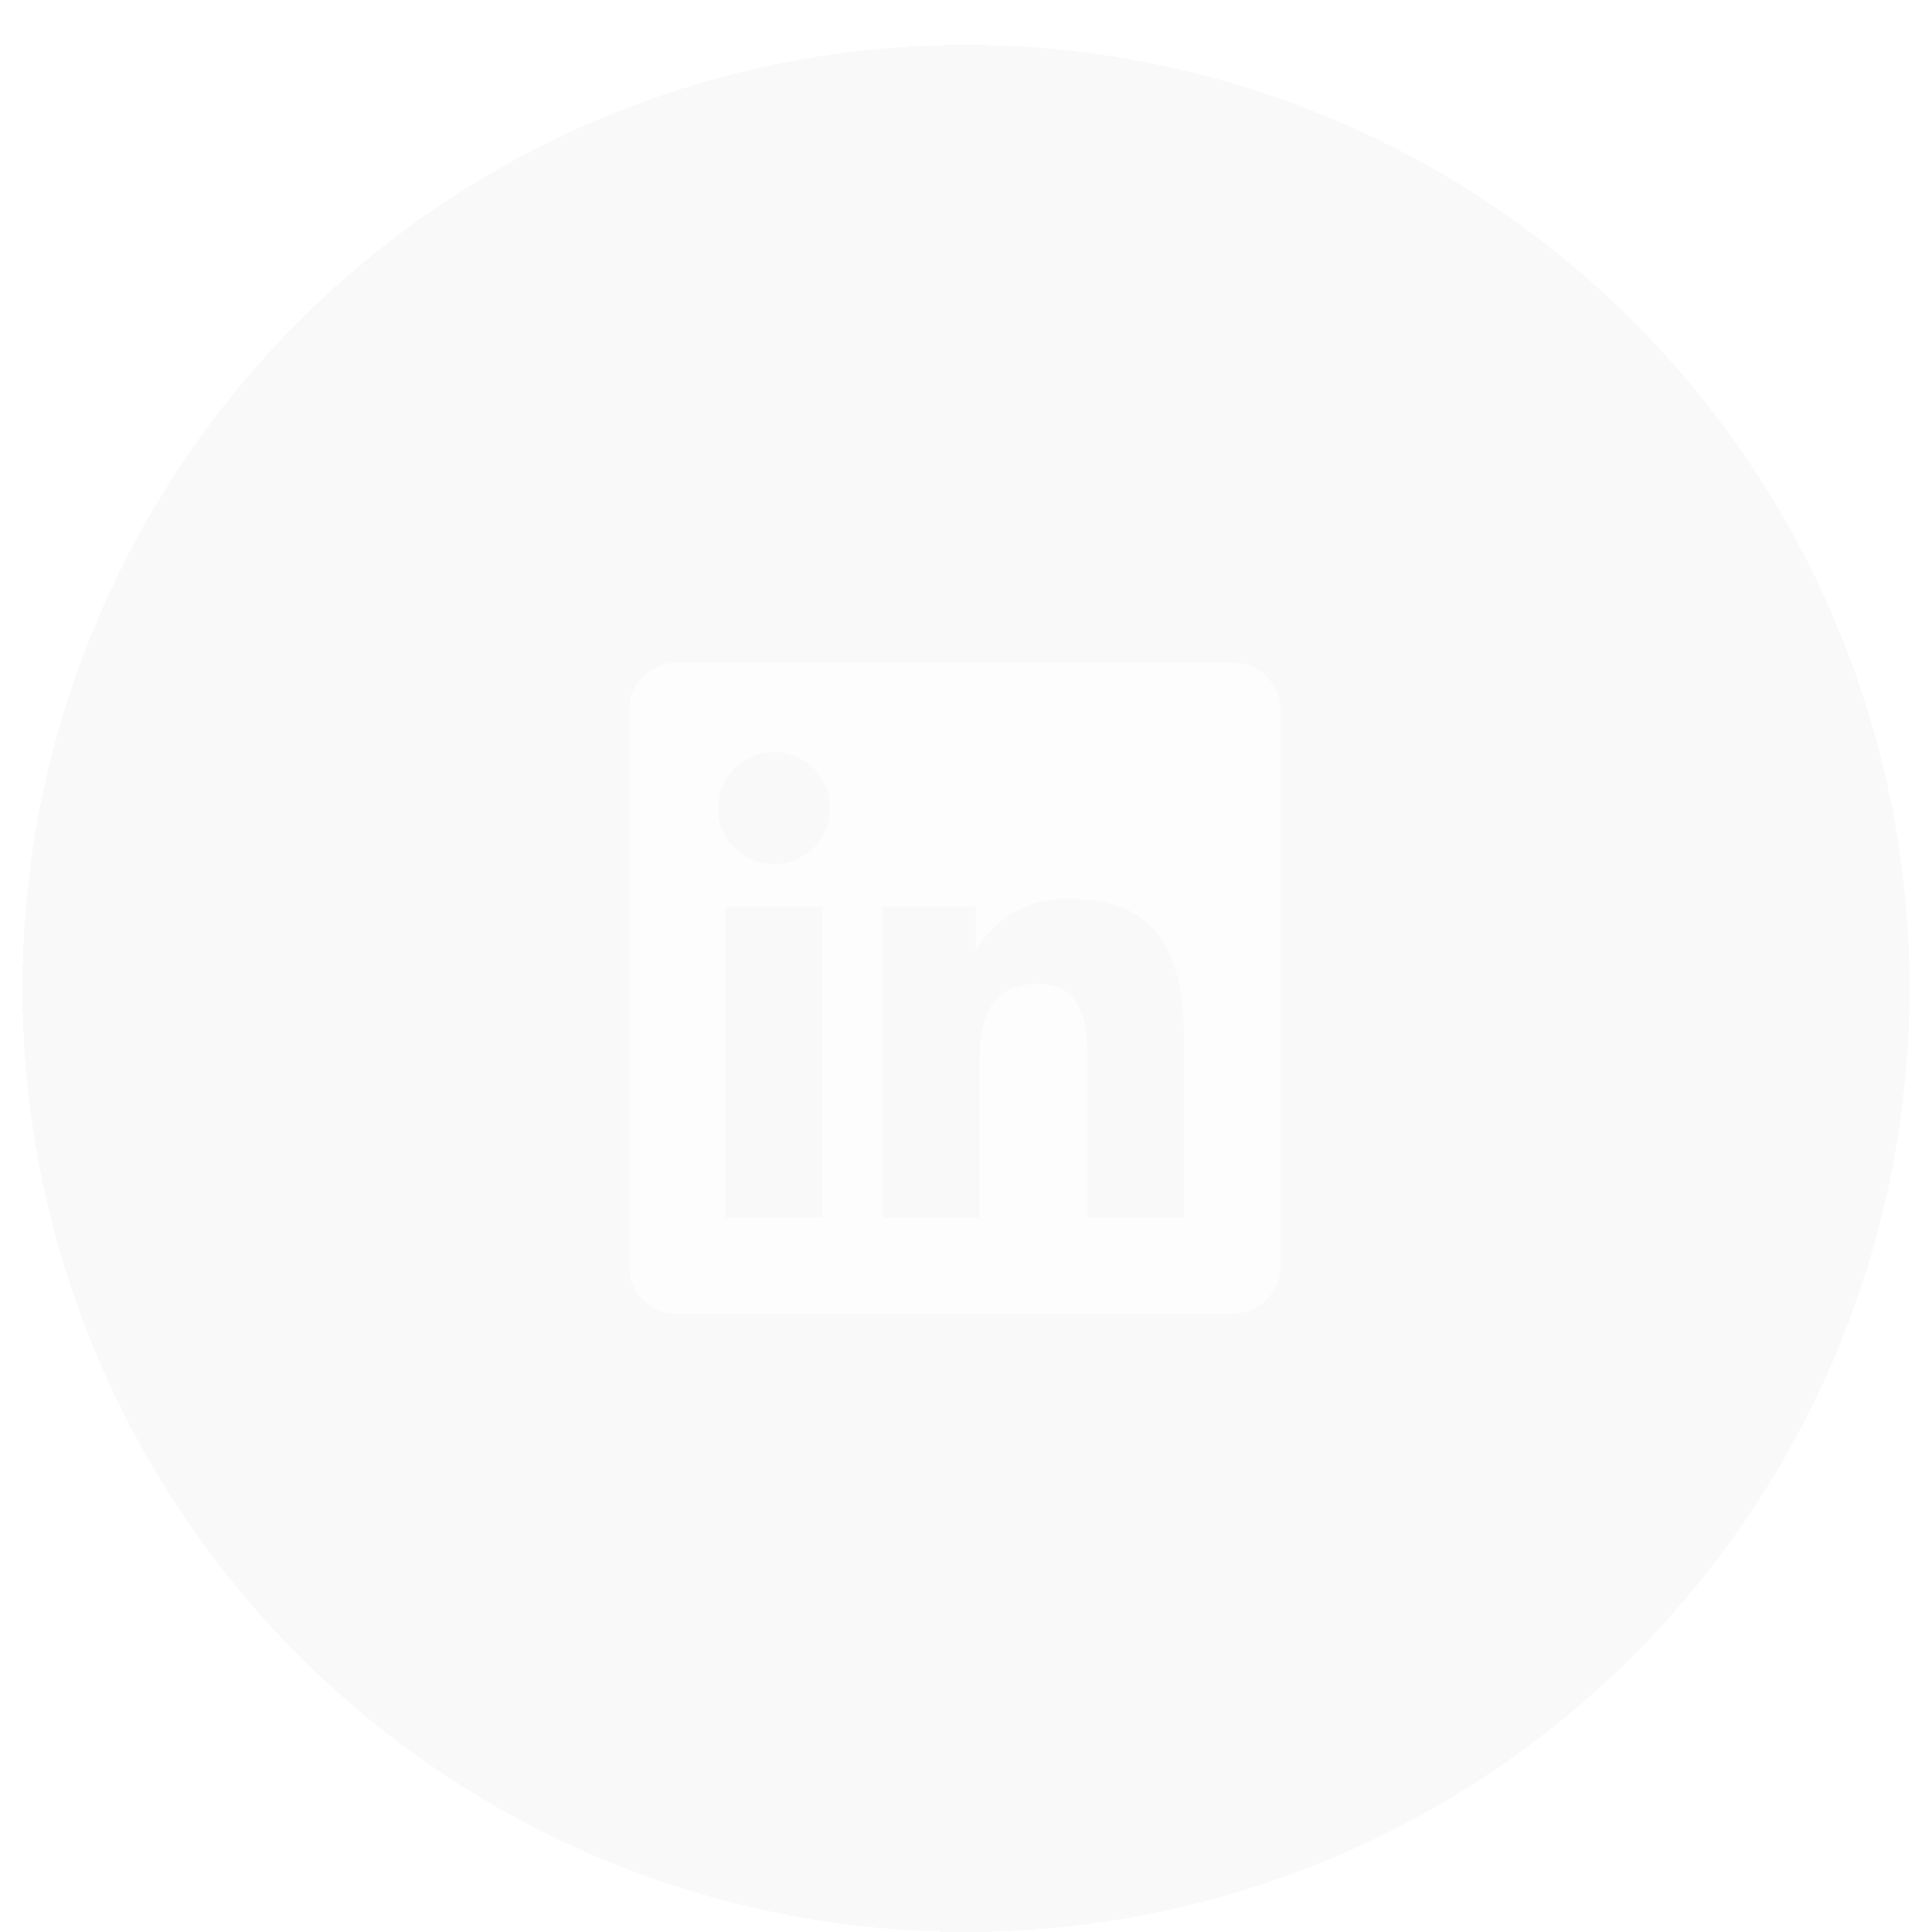 <?xml version="1.0" encoding="utf-8"?>
<svg xmlns="http://www.w3.org/2000/svg" fill="none" height="100%" overflow="visible" preserveAspectRatio="none" style="display: block;" viewBox="0 0 86 86" width="100%">
<g id="Group 8">
<g filter="url(#filter0_dii_0_309)" id="Ellipse 6" opacity="0.5">
<circle cx="43" cy="43" fill="#5D5B5B" fill-opacity="0.08" r="42" shape-rendering="crispEdges"/>
</g>
<path d="M52.709 54.196H48.413V47.467C48.413 45.862 48.384 43.796 46.178 43.796C43.94 43.796 43.597 45.544 43.597 47.35V54.195H39.3V40.357H43.425V42.248H43.483C43.896 41.542 44.492 40.962 45.209 40.568C45.926 40.174 46.736 39.983 47.553 40.013C51.908 40.013 52.711 42.878 52.711 46.604L52.709 54.196ZM34.452 38.465C33.959 38.466 33.477 38.319 33.067 38.045C32.657 37.772 32.337 37.382 32.148 36.927C31.959 36.471 31.91 35.97 32.006 35.486C32.102 35.002 32.339 34.558 32.688 34.209C33.037 33.86 33.481 33.623 33.965 33.526C34.448 33.43 34.95 33.479 35.405 33.668C35.861 33.856 36.251 34.176 36.525 34.586C36.799 34.996 36.945 35.478 36.945 35.971C36.945 36.299 36.881 36.623 36.755 36.926C36.63 37.228 36.447 37.503 36.215 37.735C35.984 37.966 35.709 38.15 35.406 38.276C35.104 38.401 34.779 38.465 34.452 38.465ZM36.6 54.196H32.299V40.357H36.6V54.196ZM54.852 29.488H30.14C29.579 29.482 29.039 29.698 28.637 30.09C28.236 30.482 28.007 31.017 28 31.578V56.393C28.007 56.954 28.236 57.49 28.637 57.882C29.038 58.275 29.579 58.492 30.14 58.486H54.852C55.414 58.493 55.956 58.276 56.359 57.884C56.762 57.492 56.992 56.955 57 56.393V31.576C56.992 31.014 56.761 30.479 56.358 30.087C55.956 29.695 55.414 29.479 54.852 29.486" fill="white" fill-opacity="0.6" id="Path 2520"/>
</g>
<defs>
<filter color-interpolation-filters="sRGB" filterUnits="userSpaceOnUse" height="88" id="filter0_dii_0_309" width="86" x="0" y="0">
<feFlood flood-opacity="0" result="BackgroundImageFix"/>
<feColorMatrix in="SourceAlpha" result="hardAlpha" type="matrix" values="0 0 0 0 0 0 0 0 0 0 0 0 0 0 0 0 0 0 127 0"/>
<feMorphology in="SourceAlpha" operator="dilate" radius="1" result="effect1_dropShadow_0_309"/>
<feOffset/>
<feComposite in2="hardAlpha" operator="out"/>
<feColorMatrix type="matrix" values="0 0 0 0 1 0 0 0 0 1 0 0 0 0 1 0 0 0 0.05 0"/>
<feBlend in2="BackgroundImageFix" mode="normal" result="effect1_dropShadow_0_309"/>
<feBlend in="SourceGraphic" in2="effect1_dropShadow_0_309" mode="normal" result="shape"/>
<feColorMatrix in="SourceAlpha" result="hardAlpha" type="matrix" values="0 0 0 0 0 0 0 0 0 0 0 0 0 0 0 0 0 0 127 0"/>
<feOffset dy="-2"/>
<feComposite in2="hardAlpha" k2="-1" k3="1" operator="arithmetic"/>
<feColorMatrix type="matrix" values="0 0 0 0 1 0 0 0 0 1 0 0 0 0 1 0 0 0 0.05 0"/>
<feBlend in2="shape" mode="normal" result="effect2_innerShadow_0_309"/>
<feColorMatrix in="SourceAlpha" result="hardAlpha" type="matrix" values="0 0 0 0 0 0 0 0 0 0 0 0 0 0 0 0 0 0 127 0"/>
<feOffset dy="3"/>
<feGaussianBlur stdDeviation="3.5"/>
<feComposite in2="hardAlpha" k2="-1" k3="1" operator="arithmetic"/>
<feColorMatrix type="matrix" values="0 0 0 0 0 0 0 0 0 0 0 0 0 0 0 0 0 0 0.7 0"/>
<feBlend in2="effect2_innerShadow_0_309" mode="normal" result="effect3_innerShadow_0_309"/>
</filter>
</defs>
</svg>